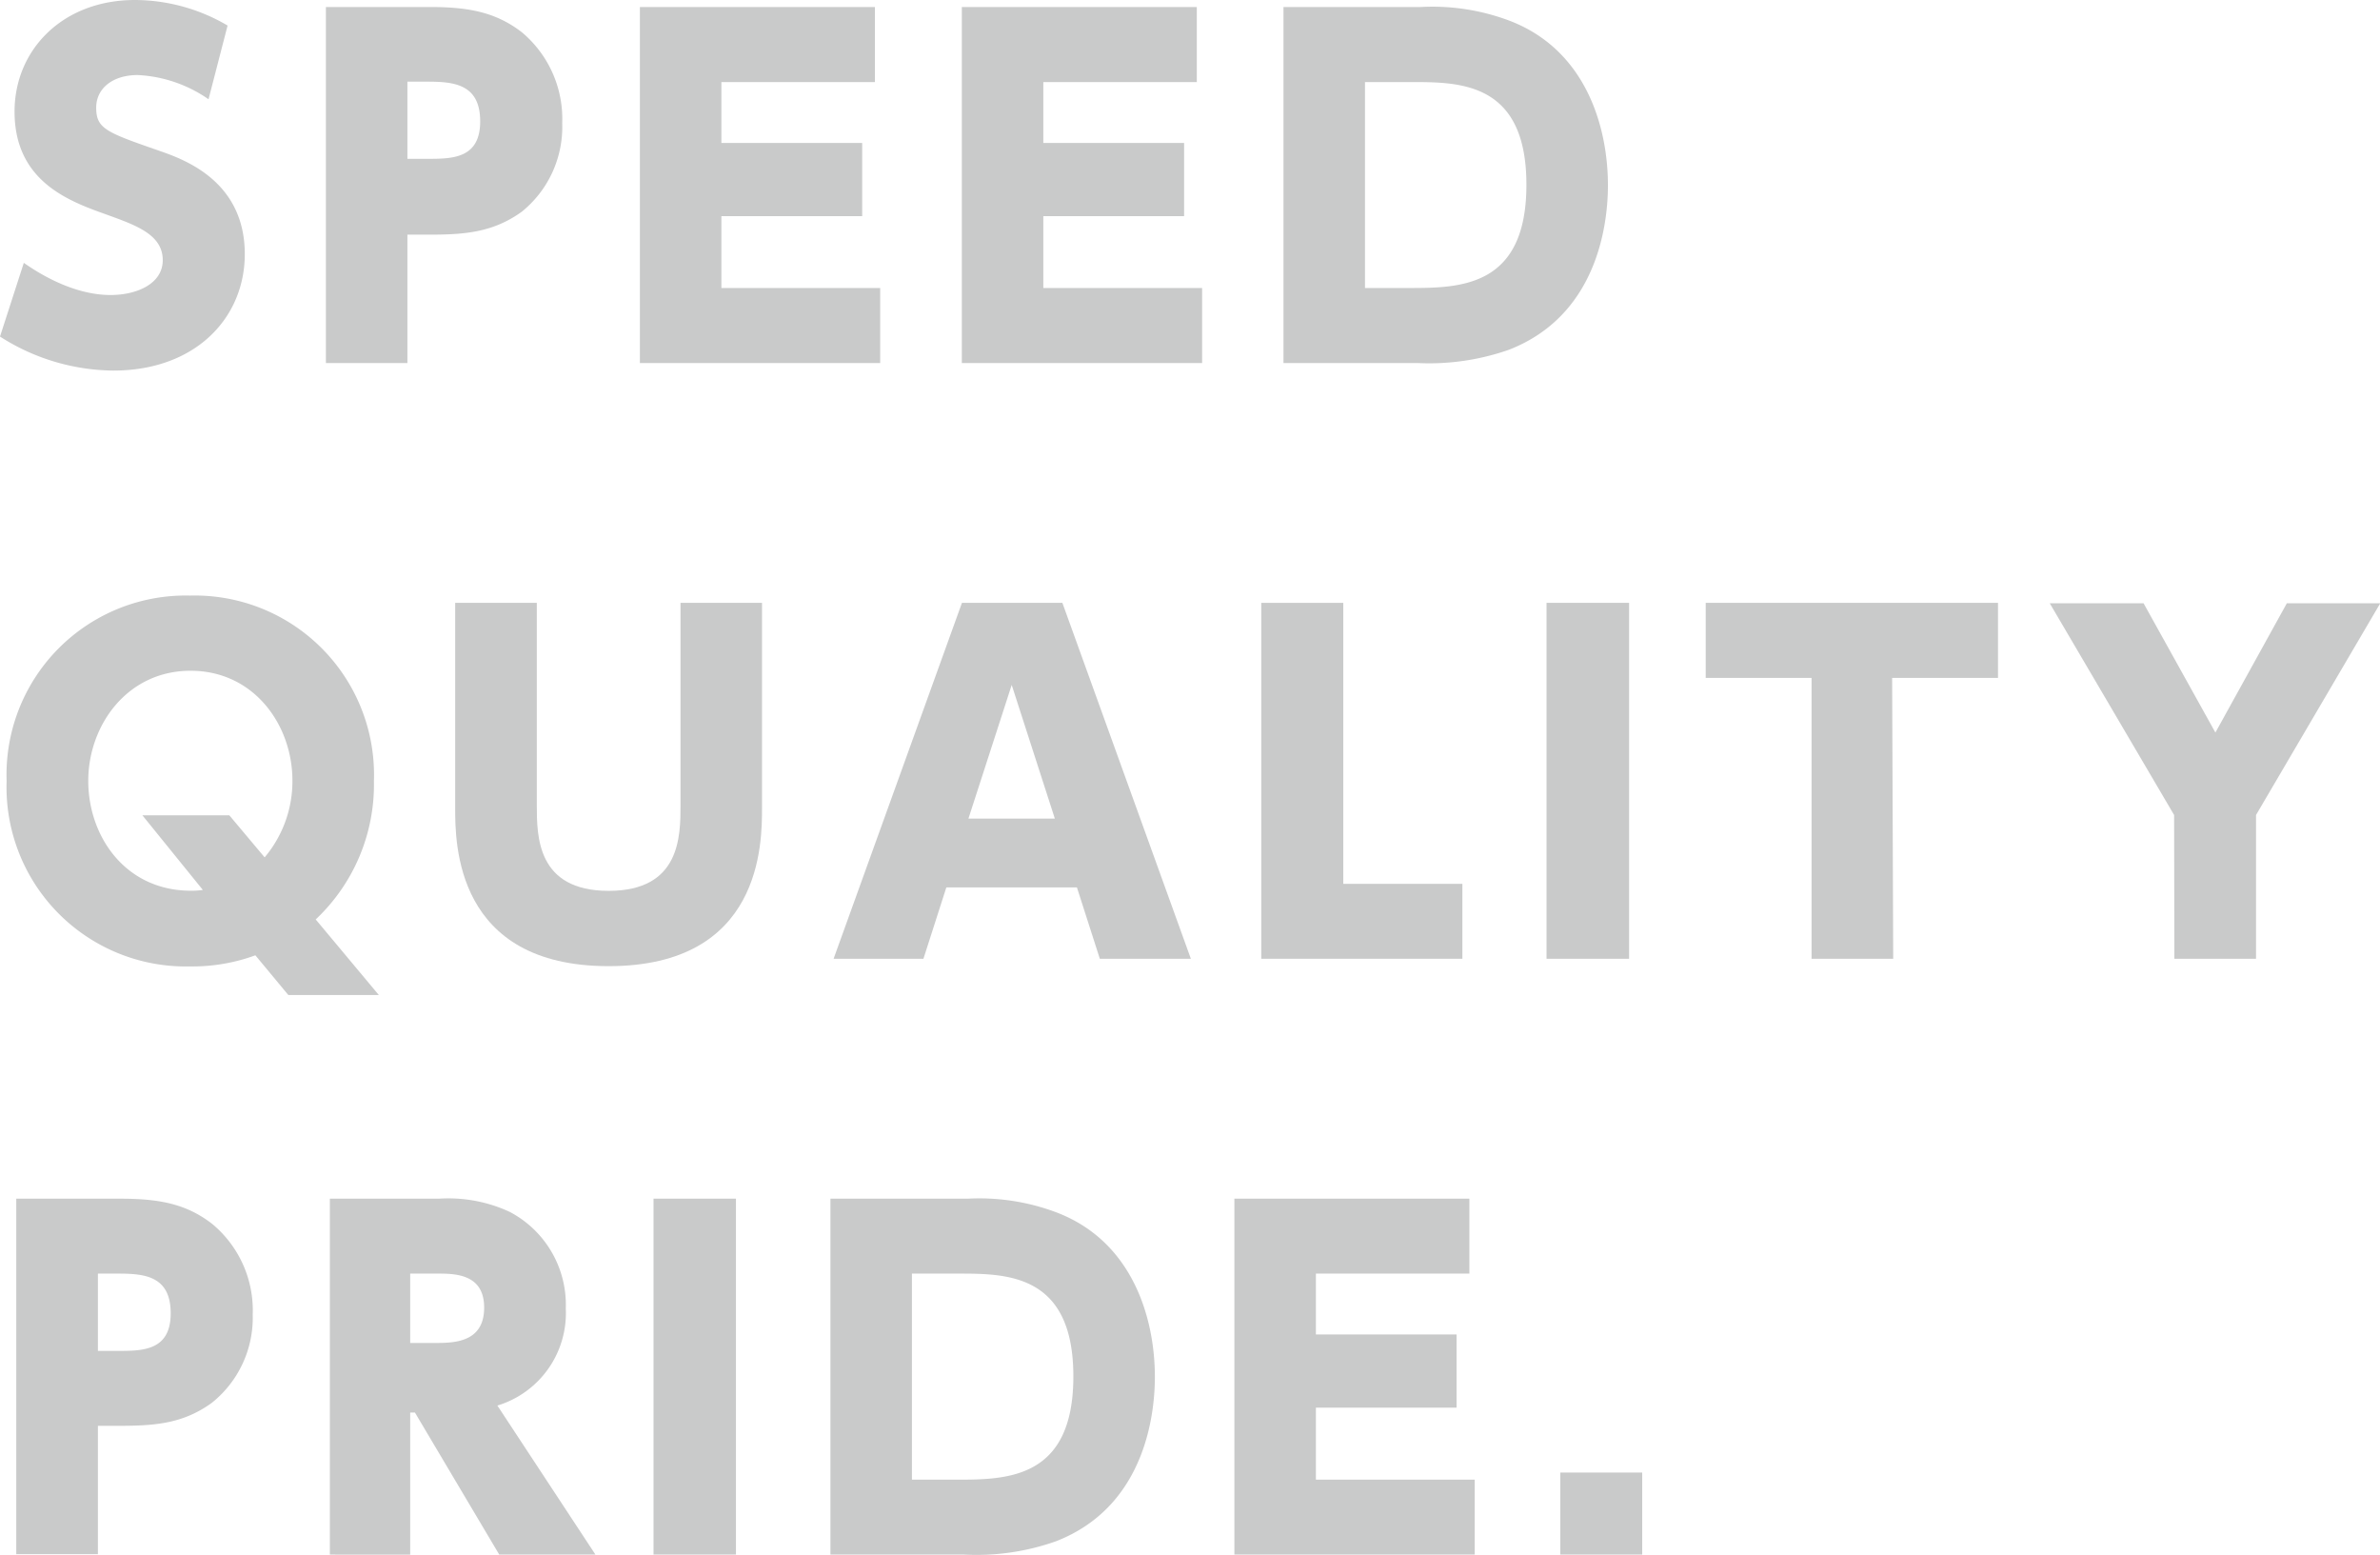 <svg xmlns="http://www.w3.org/2000/svg" viewBox="0 0 179.87 117.46"><defs><style>.cls-1{fill:#c9caca;}</style></defs><g id="レイヤー_2" data-name="レイヤー 2"><g id="レイヤー_1-2" data-name="レイヤー 1"><path class="cls-1" d="M15.76,7.5A10.22,10.22,0,0,0,10.4,5.67c-1.87,0-3.13,1-3.13,2.46,0,1.6.76,1.87,4.79,3.27,1.9.66,6.44,2.3,6.44,7.8C18.5,24,14.8,28,8.56,28A16.11,16.11,0,0,1,0,25.43l1.8-5.57c3.33,2.33,5.76,2.43,6.56,2.43,2,0,3.94-.86,3.94-2.63,0-1.93-2-2.63-4.2-3.43-2.8-1-7-2.47-7-7.8C1.1,3.77,4.73,0,10.2,0a13.89,13.89,0,0,1,7,1.93Z"/><path class="cls-1" d="M32.53.53c3,0,5,.44,6.9,1.9A8.53,8.53,0,0,1,42.49,9.3,8.24,8.24,0,0,1,39.43,16c-2.17,1.56-4.3,1.73-7,1.73H30.79v9.7H24.63V.53ZM32.29,12c1.87,0,4,0,4-2.83s-2-3-4-3h-1.5V12Z"/><path class="cls-1" d="M65.16,10.8v5.53H54.52v5.43h12v5.67H48.36V.53H66.12V6.2H54.52v4.6Z"/><path class="cls-1" d="M89.49,10.8v5.53H78.85v5.43h12v5.67H72.69V.53H90.45V6.2H78.85v4.6Z"/><path class="cls-1" d="M97,.53h10.36a16.54,16.54,0,0,1,6.63,1c5.83,2.17,7.53,8,7.53,12.47,0,2.2-.43,9.69-7.49,12.43a18.23,18.23,0,0,1-6.9,1H97Zm6.16,21.23h3.27c3.86,0,8.93,0,8.93-7.8s-5.07-7.76-8.77-7.76h-3.43Z"/><path class="cls-1" d="M28.63,75.18H21.79l-2.49-3a13.81,13.81,0,0,1-4.94.84A13.55,13.55,0,0,1,.5,59,13.54,13.54,0,0,1,14.36,45a13.55,13.55,0,0,1,13.9,14,14,14,0,0,1-4.4,10.47ZM20,64.78a8.92,8.92,0,0,0,2.1-5.8c0-4.2-2.9-8.3-7.7-8.3S6.67,54.82,6.67,59s2.79,8.3,7.76,8.3a5.79,5.79,0,0,0,.9-.06l-4.57-5.64h6.57Z"/><path class="cls-1" d="M57.59,45.55v15.5C57.59,63.71,57.59,73,46,73s-11.6-9.3-11.6-11.93V45.55h6.17V60.81c0,2.37,0,6.5,5.43,6.5s5.43-4.13,5.43-6.5V45.55Z"/><path class="cls-1" d="M71.52,67.05l-1.73,5.39H63l9.7-26.89h7.59L90,72.44H83.12l-1.73-5.39Zm8.2-5.2-3.26-10.1-3.27,10.1Z"/><path class="cls-1" d="M101.52,45.55V66.78h9v5.66H95.32V45.55Z"/><path class="cls-1" d="M123.12,45.55V72.44h-6.24V45.55Z"/><path class="cls-1" d="M143.08,72.44h-6.17V51.22h-8V45.55H151v5.67h-8Z"/><path class="cls-1" d="M164.31,61.58l-9.4-16H162l5.43,9.77,5.4-9.77h7.06l-9.39,16V72.44h-6.17Z"/><path class="cls-1" d="M9.13,90.57c3,0,5,.43,6.9,1.9a8.49,8.49,0,0,1,3.07,6.86A8.23,8.23,0,0,1,16,106c-2.17,1.57-4.3,1.73-7,1.73H7.4v9.7H1.23V90.57Zm-.23,11.5c1.86,0,4,0,4-2.84s-2-3-4-3H7.4v5.84Z"/><path class="cls-1" d="M33.16,90.57a11,11,0,0,1,5.37,1,7.93,7.93,0,0,1,4.23,7.3,7.3,7.3,0,0,1-5.17,7.33L45,117.46H37.73l-6.37-10.73H31v10.73H24.93V90.57ZM31,96.23v5.24h1.83c1.43,0,3.76,0,3.76-2.67s-2.4-2.57-3.76-2.57Z"/><path class="cls-1" d="M55.62,90.57v26.89H49.39V90.57Z"/><path class="cls-1" d="M62.76,90.57H73.12a16.54,16.54,0,0,1,6.63,1c5.83,2.16,7.53,8,7.53,12.46,0,2.2-.43,9.7-7.49,12.43a18,18,0,0,1-6.9,1H62.76Zm6.16,21.23h3.27c3.86,0,8.93,0,8.93-7.8s-5.07-7.77-8.77-7.77H68.92Z"/><path class="cls-1" d="M110.08,100.83v5.53H99.45v5.44h12v5.66H93.29V90.57h17.76v5.66H99.45v4.6Z"/><path class="cls-1" d="M124.11,111.26v6.2h-6.19v-6.2Z"/></g></g></svg>